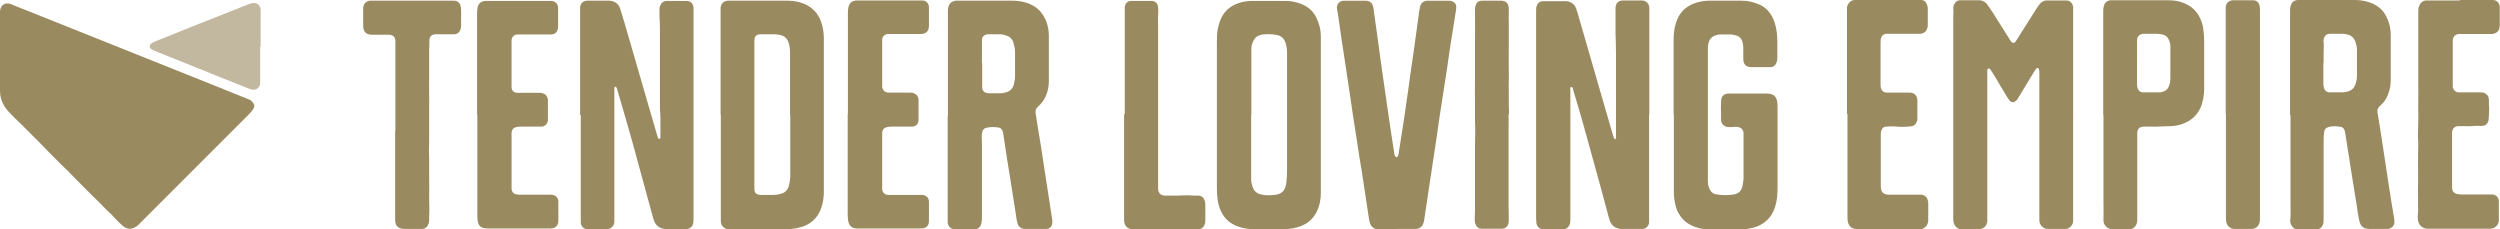 <?xml version="1.0" encoding="UTF-8"?>
<svg xmlns="http://www.w3.org/2000/svg" id="Layer_1" data-name="Layer 1" version="1.1" viewBox="0 0 1080 99">
  <defs>
    <style>
      .cls-1 {
        fill: #998a60;
      }

      .cls-1, .cls-2 {
        stroke-width: 0px;
      }

      .cls-2 {
        fill: #c2b79f;
      }
    </style>
  </defs>
  <g>
    <path class="cls-1" d="M250.6,49.6c0-14.8,0-29.6,0-44.3,0-.7,0-1.3,0-2,.1-1.8,1.2-2.9,3-3,.3,0,.5,0,.8,0,2.5,0,5,0,7.5,0,.5,0,1,0,1.5,0,2.2.2,3.8,1.3,4.5,3.4.7,2.3,1.4,4.6,2.1,6.9,2.2,7.5,4.3,14.9,6.5,22.4,1.5,5.1,2.9,10.1,4.4,15.2,1,3.5,2.1,7.1,3.1,10.6.1.4.2.8.5,1.1.1.1.5,0,.6,0,0-.1.2-.3.2-.4,0-.4,0-.8,0-1.2,0-2.4,0-4.8,0-7.2,0-1.2-.1-2.4-.2-3.7,0-1.4,0-2.9,0-4.3,0-3.2,0-6.3,0-9.5,0-6.9,0-13.8,0-20.7,0-2-.1-4-.2-6,0-1,0-1.9,0-2.9,0-.5,0-1,.3-1.5.5-1.3,1.4-2.1,2.9-2.1.7,0,1.3,0,2,0,2.1,0,4.2,0,6.3,0,1.9,0,2.9.9,3.2,2.8,0,.4,0,.8,0,1.2,0,12.2,0,24.4,0,36.7,0,15.6,0,31.3,0,46.9,0,2.2,0,4.5,0,6.7,0,.7,0,1.3-.2,2-.3,1.2-1.1,1.9-2.3,2.2-.5,0-1,.1-1.5.1-2.4,0-4.7,0-7.1,0-.7,0-1.3,0-2-.2-1.9-.4-3.2-1.5-3.9-3.3-.3-.9-.6-1.7-.8-2.6-2.9-10.5-5.7-21-8.6-31.5-2.1-7.5-4.3-15-6.5-22.5,0-.3-.2-.6-.3-.9-.1-.3-.3-.6-.6-.5-.4,0-.4.4-.4.7,0,.4,0,.7,0,1.1,0,3.7,0,7.4,0,11,0,14.8,0,29.6,0,44.5,0,.4,0,.7,0,1.1-.2,1.8-1.3,2.9-3,3.1-.3,0-.6,0-.9,0-2.2,0-4.4,0-6.6,0-.5,0-.9,0-1.4,0-1.5-.2-2.5-1.3-2.6-2.8,0-.5,0-1,0-1.5,0-15,0-30,0-44.9h0Z"></path>
    <path class="cls-1" d="M409.5,49.9c0-14.2,0-28.3,0-42.5,0-.9,0-1.7,0-2.6,0-.6,0-1.2.2-1.8.4-1.6,1.5-2.4,3-2.7.4,0,.9,0,1.4,0,7.7,0,15.3,0,23,0,1.8,0,3.6.2,5.3.6,1.6.4,3.1,1,4.5,1.9,2.4,1.5,3.9,3.7,5,6.2.8,2.1,1.2,4.2,1.2,6.4,0,3.4,0,6.8,0,10.3,0,3.1,0,6.2,0,9.4,0,2.1-.4,4.2-1.2,6.1-.7,1.7-1.7,3.2-3.1,4.5-.1.1-.2.2-.3.3-1,.8-1.3,1.8-1.1,3,.7,4.5,1.4,9.1,2.2,13.6.6,3.9,1.2,7.9,1.8,11.8.6,4.1,1.3,8.2,1.9,12.3.4,2.8.9,5.6,1.3,8.5,0,.3,0,.5,0,.8,0,1.6-.8,2.6-2.3,2.9-.4,0-.9,0-1.4,0-2.5,0-4.9,0-7.4,0-.4,0-.8,0-1.2,0-1.5-.3-2.5-1.2-2.8-2.7-.3-1.1-.5-2.2-.6-3.3-.9-5.5-1.7-11-2.6-16.5-.9-5.5-1.8-11.1-2.6-16.6-.1-.7-.2-1.4-.3-2.1,0-.4-.2-.9-.4-1.3-.3-.7-.8-1.2-1.6-1.3-1.8-.3-3.6-.3-5.3.1-1,.2-1.6.9-1.8,1.9-.2.8-.2,1.5-.2,2.3,0,.8.1,1.5.1,2.3,0,10.6,0,21.3,0,31.9,0,.9,0,1.7-.2,2.6-.3,1.8-1.3,2.8-3.2,2.9-1,0-1.9,0-2.9,0-1.5,0-3,0-4.4,0-.4,0-.7,0-1.1,0-1.6-.2-2.7-1.2-3-2.8,0-.7,0-1.3,0-2,0-14.7,0-29.4,0-44.2,0,0,0,0,0,0ZM424.3,27.4c0,3.1,0,6.1,0,9.2,0,.5,0,.9,0,1.4.1,1.1.8,1.8,1.7,2.1.4.1.8.2,1.2.2,1.7,0,3.4,0,5.1,0,.6,0,1.2-.1,1.8-.3,2.1-.4,3.4-1.6,3.9-3.6.3-1.2.5-2.4.5-3.6,0-3.4,0-6.8,0-10.3,0-1.4-.3-2.7-.7-4.1-.5-1.6-1.6-2.6-3.2-3.1-.9-.3-1.8-.5-2.7-.5-1.5,0-3.1,0-4.6,0-.4,0-.8,0-1.2.1-1.1.3-1.8,1-1.9,2.1,0,.5,0,1,0,1.5,0,2.9,0,5.8,0,8.7Z"></path>
    <path class="cls-1" d="M311.3,49.5c0-7.3,0-14.5,0-21.8,0-4.8,0-9.5,0-14.3,0-2.9,0-5.8,0-8.7,0-.5,0-.9,0-1.4.2-1.7,1.2-2.8,3-3,.4,0,.8,0,1.2,0,8.1,0,16.3,0,24.4,0,1.9,0,3.8.2,5.6.7,5,1.4,8.2,4.6,9.6,9.6.6,2.1.8,4.2.8,6.4,0,7.3,0,14.6,0,21.9,0,11.5,0,22.9,0,34.4,0,3.2,0,6.3,0,9.5,0,2.7-.4,5.3-1.4,7.8-1.5,3.5-3.9,5.9-7.5,7.2-2.3.8-4.7,1.2-7.2,1.2-4.7,0-9.4,0-14.1,0-3.1,0-6.2,0-9.4,0-.6,0-1.2,0-1.8,0-1.7-.2-2.9-1.4-3.1-3.1,0-.3,0-.6,0-.9,0-3.1,0-6.2,0-9.3,0-4,0-8,0-12,0-3.1,0-6.2,0-9.3,0-4.9,0-9.8,0-14.7,0,0,0,0,0,0ZM341.3,49.9s0,0,0,0c0-2.9,0-5.7,0-8.6,0-6,0-12.1,0-18.1,0-1.7-.1-3.4-.7-5-.6-1.6-1.7-2.6-3.2-3-.9-.2-1.8-.4-2.7-.4-1.9,0-3.9,0-5.8,0-2.3,0-3,.8-3,3.1,0,10.1,0,20.1,0,30.2,0,10.1,0,20.1,0,30.2,0,1.1,0,2.1,0,3.2,0,1.9.8,2.6,2.7,2.7.2,0,.4,0,.6,0,1.6,0,3.3,0,4.9,0,1,0,1.9-.1,2.9-.4,2-.4,3.3-1.6,3.8-3.6.4-1.4.5-2.8.6-4.2,0-3,0-5.9,0-8.9,0-5.8,0-11.6,0-17.3Z"></path>
    <path class="cls-1" d="M366.3,49.4c0-14.5,0-29,0-43.6,0-.9,0-1.7.2-2.6.4-1.9,1.6-2.9,3.5-3,.6,0,1.1,0,1.7,0,8.5,0,17,0,25.5,0,.4,0,.8,0,1.2,0,1.6,0,2.7,1.1,2.9,2.6,0,.3,0,.6,0,.9,0,2.4,0,4.8,0,7.2,0,2.3-.9,3.8-3.7,3.8-4,0-8.1,0-12.1,0-.7,0-1.3,0-2,0-1.3.1-2.3,1-2.4,2.4,0,.5,0,1,0,1.5,0,5.8,0,11.7,0,17.5,0,.5,0,.9,0,1.4.2,1.5,1.1,2.4,2.6,2.5.6,0,1.2,0,1.8,0,2.5,0,4.9,0,7.4,0,.7,0,1.4,0,2.1.4,1.1.5,1.7,1.3,1.8,2.5,0,.3,0,.5,0,.8,0,2.5,0,4.9,0,7.4,0,.3,0,.5,0,.8-.1,1.7-1,2.6-2.7,2.8-.6,0-1.1,0-1.7,0-2.5,0-4.9,0-7.4,0-.6,0-1.1.1-1.7.2-1.5.2-2.1,1.3-2.2,2.3,0,.4,0,.8,0,1.2,0,7.4,0,14.7,0,22.1,0,.4,0,.7,0,1.1.1,1.5.9,2.4,2.4,2.6.6,0,1.2,0,1.8,0,3.9,0,7.9,0,11.8,0,.5,0,1,0,1.5,0,1.7.3,2.7,1.3,2.7,3,0,2.8,0,5.5,0,8.3,0,2-1.2,3.1-3.2,3.2-1.6,0-3.2,0-4.8,0-6.5,0-13,0-19.5,0-.9,0-1.7,0-2.6,0-.4,0-.8,0-1.2,0-2.2-.2-3.2-1.2-3.6-3.3-.1-.9-.2-1.7-.2-2.6,0-14.5,0-29,0-43.6h0Z"></path>
    <path class="cls-1" d="M206.1,49.4c0-14.5,0-28.9,0-43.4,0-.9,0-1.8.2-2.7.4-1.8,1.4-2.7,3.3-2.9.5,0,.9,0,1.4,0,8.6,0,17.3,0,25.9,0,.5,0,1,0,1.5,0,1.5.2,2.5,1.2,2.7,2.7,0,.4,0,.7,0,1.1,0,2.3,0,4.6,0,6.9,0,.3,0,.6,0,.9-.3,1.8-1.2,2.8-3,2.9-1.1,0-2.1,0-3.2,0-3.4,0-6.7,0-10.1,0-.5,0-1,0-1.5,0-1.3.2-2.1,1-2.3,2.3,0,.5,0,.9,0,1.4,0,6,0,12,0,17.9,0,.5,0,1,0,1.5.2,1.2,1,2,2.3,2.1.5,0,.9,0,1.4,0,2.7,0,5.3,0,8,0,.6,0,1.2,0,1.8.2,1.3.4,2,1.4,2.2,2.7,0,.3,0,.6,0,.9,0,2.4,0,4.7,0,7.1,0,.4,0,.7,0,1.1-.2,1.2-1.2,2.6-2.8,2.6-.2,0-.3,0-.5,0-2.7,0-5.4,0-8.1,0-.8,0-1.5,0-2.3.2-1.2.3-1.8,1-2,2.2,0,.5,0,1,0,1.5,0,7.2,0,14.4,0,21.6,0,.5,0,.9,0,1.4.1,1.3.9,2.2,2.2,2.4.5.1,1.1.1,1.7.1,3.9,0,7.9,0,11.8,0,.5,0,1,0,1.5,0,1.6.1,2.7,1,3,2.6,0,.4,0,.8,0,1.2,0,2.4,0,4.7,0,7.1,0,.1,0,.2,0,.3,0,2.2-1.2,3.3-3.3,3.4-2.6,0-5.2,0-7.8,0-6.2,0-12.4,0-18.6,0-.9,0-1.8,0-2.7-.2-1.1-.3-1.9-1-2.2-2.1-.3-.9-.4-1.9-.4-2.9,0-6,0-12.1,0-18.1,0-8.7,0-17.5,0-26.2h0Z"></path>
    <path class="cls-1" d="M170.8,56.6c0-12.5,0-24.9,0-37.4,0-.5,0-1,0-1.5,0-1.7-1-2.6-2.7-2.7-.6,0-1.1,0-1.7,0-1.8,0-3.6,0-5.4,0-.6,0-1.2,0-1.8-.2-1-.2-1.6-.9-2-1.8-.2-.5-.3-1.1-.3-1.7,0-2.5,0-5,0-7.5,0-.4,0-.7.1-1.1.3-1.3,1.3-2.2,2.7-2.4.5,0,1,0,1.5,0,11.2,0,22.5,0,33.7,0,.5,0,1,0,1.5,0,1.3.1,2.3,1,2.6,2.3.1.6.2,1.3.2,2,0,2,0,4.1,0,6.1,0,.6,0,1.1-.2,1.7-.3,1.4-1.2,2.2-2.6,2.4-.4,0-.8,0-1.2,0-1.8,0-3.7,0-5.5,0-.6,0-1.2,0-1.8,0-1.5.2-2.3,1-2.4,2.5,0,1.4,0,2.8-.1,4.1,0,2,0,4,0,6,0,2.2,0,4.4,0,6.6-.1,4.2.1,8.5,0,12.7,0,2,0,4,0,6,0,1.9,0,3.8,0,5.7,0,2.3,0,4.6-.1,6.9,0,1.1.1,2.1.1,3.2,0,2.6,0,5.1,0,7.7,0,3.4.1,6.8,0,10.3,0,2.2.2,4.4,0,6.6,0,.4,0,.8,0,1.2,0,.8,0,1.6-.3,2.4-.4,1.2-1.2,2-2.5,2.2-.4,0-.9,0-1.4,0-2.1,0-4.3,0-6.4,0-2.7,0-4.2-1.3-4.1-4.1,0-9.8,0-19.6,0-29.4,0-3,0-5.9,0-8.9Z"></path>
  </g>
  <g>
    <path class="cls-1" d="M895.6,49.2c0,15,0,30.1,0,45.1,0,.4,0,.8,0,1.2,0,.8-.4,1.6-.9,2.2-.6.7-1.4,1.2-2.4,1.2-1.3,0-2.7,0-4,0-1.1,0-2.2,0-3.2,0-2.5.2-4.2-1.9-4.1-3.9,0-1.7,0-3.4,0-5.1,0-7.4,0-14.8,0-22.2,0-4.8,0-9.6,0-14.4,0-7.3,0-14.5,0-21.8,0-.6,0-1.1-.2-1.7-.2-.5-.7-.6-1.1-.2-.4.5-.8,1.1-1.1,1.6-2.1,3.4-4.2,6.9-6.3,10.4-.3.4-.5.9-.8,1.3-.2.3-.5.6-.9.9-.7.5-1.4.5-2.1,0-.6-.5-.9-1.1-1.3-1.7-1.8-2.9-3.5-5.8-5.2-8.7-.6-.9-1.1-1.8-1.7-2.7-.1-.2-.3-.4-.4-.6-.2-.3-.4-.6-.9-.5-.5.1-.5.6-.5,1,0,1.5,0,3,0,4.4,0,14.4,0,28.8,0,43.2,0,5.4,0,10.7,0,16.1,0,.5,0,.9,0,1.4-.2,1.9-1.6,3.2-3.5,3.3-2.6,0-5.2,0-7.8,0-1.5,0-2.7-1.1-3.2-2.7-.2-.7-.2-1.4-.2-2.1,0-4.5,0-9.1,0-13.6,0-18,0-36,0-54,0-6.3,0-12.6,0-18.9,0-1.4.2-2.7,0-4.1,0-.9.3-1.8.9-2.5.5-.6,1.1-.9,1.8-1,.4,0,.8,0,1.2,0,2.1,0,4.2,0,6.3,0,.3,0,.5,0,.8,0,1.6,0,2.9.7,3.8,2,.7,1,1.3,1.9,2,2.9,2.6,4.1,5.1,8.1,7.7,12.2.2.3.4.6.6.9.6.6,1.2.6,1.7,0,.2-.2.4-.5.5-.7,2.5-3.9,4.9-7.8,7.4-11.7.6-.9,1.2-1.9,1.8-2.8.3-.4.5-.7.8-1.1.9-1.1,2-1.7,3.5-1.6,2.1,0,4.2,0,6.3,0,.6,0,1.1,0,1.7,0,1.7,0,2.8,1.2,3,2.9,0,.4,0,.7,0,1.1,0,15.1,0,30.2,0,45.2h0Z"></path>
    <path class="cls-1" d="M989.3,49.6c0-6.2,0-12.4,0-18.6,0-7.5,0-14.9,0-22.4,0-1.3,0-2.5,0-3.8,0-.7,0-1.3.2-2,.3-1.7,1.4-2.7,3.2-2.8.5,0,1,0,1.5,0,7.7,0,15.3,0,23,0,1.7,0,3.4.2,5,.6,2,.5,3.8,1.3,5.4,2.5,1.6,1.2,2.8,2.8,3.6,4.7,1.1,2.3,1.6,4.8,1.6,7.3,0,2.5,0,5,0,7.5,0,3.9,0,7.9,0,11.8,0,1.7-.2,3.4-.7,5-.7,2.5-1.9,4.6-3.9,6.3-1,.8-1.3,1.7-1.1,3,.8,4.6,1.5,9.3,2.2,13.9.9,5.7,1.7,11.4,2.6,17.1.7,4.7,1.5,9.5,2.3,14.2.1.7.2,1.3.2,2,0,1.6-1.2,2.8-2.8,3-.3,0-.6,0-.9,0-2.4,0-4.7,0-7.1,0-2.5,0-3.9-1.1-4.4-3.6-.5-2.2-.8-4.4-1.1-6.6-.5-2.9-.9-5.8-1.4-8.6-.7-4.4-1.4-8.9-2.1-13.3-.5-3.2-1-6.4-1.5-9.5,0-.4-.2-.9-.4-1.3-.3-.7-.8-1.1-1.5-1.2-1.7-.3-3.4-.4-5,0-1.4.3-2,1-2.2,2.4-.1,1.1-.2,2.2-.2,3.4,0,6.1,0,12.2,0,18.3,0,4.4,0,8.8,0,13.2,0,.9,0,1.7,0,2.6,0,.6,0,1.1-.1,1.7-.3,1.6-1.5,2.7-3,2.7-2.7,0-5.4,0-8.1,0-1.2,0-2-.6-2.6-1.6-.5-.8-.7-1.6-.6-2.5.2-2.4.1-4.8.1-7.2,0-12.3,0-24.5,0-36.8,0-.4,0-.8,0-1.2h0ZM1003.7,27.1c0,3.1,0,6.1,0,9.2,0,.6.1,1.2.3,1.8.3,1,1,1.5,1.9,1.8.3,0,.7,0,1.1,0,1.6,0,3.2,0,4.8,0,.7,0,1.4-.1,2.1-.3,1.9-.4,3.1-1.5,3.7-3.3.4-1.1.6-2.3.6-3.5,0-3.8,0-7.6,0-11.3,0-1.2-.3-2.4-.7-3.6-.6-1.5-1.6-2.5-3.1-2.9-.7-.2-1.4-.4-2.1-.4-1.9,0-3.8,0-5.7,0-1.6,0-2.4.8-2.8,2.4,0,.4-.1.8,0,1.2.2,1.4,0,2.8,0,4.1,0,1.6,0,3.2,0,4.7Z"></path>
    <path class="cls-1" d="M908.6,49.7c0-14.8,0-29.6,0-44.5,0-.9,0-1.8.3-2.7.4-1.4,1.4-2.2,2.8-2.4.4,0,.8,0,1.2,0,7.9,0,15.8,0,23.8,0,3,0,5.8.6,8.4,2,1.9,1,3.4,2.5,4.5,4.2,1.3,2.1,2.1,4.4,2.3,6.9.2,1.5.3,3.1.3,4.6,0,6.8,0,13.7,0,20.5,0,2.9-.5,5.8-1.7,8.5-1.6,3.3-4.2,5.5-7.6,6.7-1.6.6-3.3.9-4.9,1-3,0-6,.3-9,.2-1,0-1.9,0-2.9,0-1.9.1-2.8,1-2.8,2.9,0,3,0,5.9,0,8.9,0,9.5,0,18.9,0,28.4,0,1.1-.2,2.1-1,3-.6.7-1.4,1.1-2.3,1.1-.2,0-.4,0-.6,0-2.2,0-4.5-.1-6.7,0-2.4.1-4.1-1.9-4-4,.1-2.9,0-5.8,0-8.7,0-12.2,0-24.3,0-36.5h0ZM923.2,27.1h0c0,3,0,5.9,0,8.9,0,.8,0,1.5.3,2.3.4.9,1,1.5,2,1.6.4,0,.8,0,1.2,0,1.7,0,3.4,0,5.1,0,.5,0,.9,0,1.4,0,1.8-.3,3.4-.9,4.1-3.6.3-1.1.3-2.1.3-3.2,0-3.9,0-7.8,0-11.6,0-.6,0-1.1,0-1.7,0-.9-.3-1.8-.7-2.7-.5-1.1-1.3-1.8-2.4-2.1-.8-.2-1.7-.4-2.6-.4-1.7,0-3.4,0-5.1,0-.4,0-.7,0-1.1,0-1.4.2-2.3,1.1-2.5,2.5,0,.4,0,.8,0,1.2,0,2.9,0,5.8,0,8.7Z"></path>
    <path class="cls-1" d="M1062.8,0c4.4,0,8.9,0,13.3,0,.3,0,.5,0,.8,0,1.7,0,2.8,1.2,3,2.9,0,.3,0,.5,0,.8,0,2.4,0,4.8,0,7.2,0,2.5-1.5,3.8-3.8,3.8-4.2,0-8.4,0-12.6,0-.5,0-1,0-1.5,0-1.3.2-2.2,1.1-2.4,2.4,0,.5,0,.9,0,1.4,0,6,0,12,0,17.9,0,.4,0,.8,0,1.2.2,1.2,1.1,2.1,2.3,2.3.5,0,.9,0,1.4,0,2.7,0,5.4,0,8.1,0,.7,0,1.3,0,1.9.3,1.1.5,1.8,1.3,1.9,2.6,0,.4,0,.8,0,1.2,0,.8,0,1.6.1,2.4,0,.5,0,1,0,1.5,0,1.1-.1,2.2-.2,3.4,0,.6-.1,1.1-.4,1.6-.4.8-1,1.3-1.9,1.4-.4,0-.8.2-1.2.1-2.2-.2-4.4.3-6.6.1-.7,0-1.3,0-2,0-.5,0-.9,0-1.4,0-1.4.3-2.1,1.1-2.3,2.5,0,.3,0,.6,0,.9,0,7.4,0,14.7,0,22.1,0,.5,0,.9,0,1.4.1,1.2.8,2.1,2.1,2.4.6.1,1.2.2,1.8.2,4.1,0,8.2,0,12.3,0,.4,0,.8,0,1.2,0,1.6.1,2.6,1.2,2.8,2.7,0,.4,0,.8,0,1.2,0,2.4,0,4.7,0,7.1,0,.9-.2,1.7-.8,2.4-.7.8-1.5,1.3-2.6,1.4-.3,0-.6,0-.9,0-8.3,0-16.7,0-25,0-.6,0-1.1,0-1.7,0-2.2-.2-3.4-1.4-3.9-3.5-.2-1.2-.2-2.3,0-3.5,0-.6.1-1.2,0-1.8,0-.6,0-1.2,0-1.8,0-1,0-1.9,0-2.9,0-1.6-.1-3.3,0-4.9.1-2.2,0-4.5,0-6.7,0-2.3,0-4.6,0-6.9,0-2.2.2-4.5,0-6.7-.1-1.2,0-2.3,0-3.5,0-2.7.2-5.3.1-8-.1-3.6.1-7.3,0-10.9,0-1.6,0-3.2,0-4.7,0-1,0-1.9,0-2.9,0-3,0-6,0-9,0-.9,0-1.8,0-2.8,0-2.4,0-4.9,0-7.3,0-2,0-4.1,0-6.1,0-.7,0-1.4.3-2.1.4-1.3,1.5-2.6,3.2-2.6.6,0,1.1,0,1.7,0,4.2,0,8.5,0,12.7,0Z"></path>
    <path class="cls-1" d="M797.9,49.2c0-9.2,0-18.4,0-27.6,0-5.6,0-11.2,0-16.9,0-.5,0-1,0-1.5.3-1.9,1.8-3.3,3.5-3.2.4,0,.8,0,1.2,0,8.5,0,17.1,0,25.6,0,.6,0,1.2,0,1.8,0,1.1,0,1.8.6,2.3,1.6.3.7.5,1.4.5,2.1,0,2.3,0,4.6,0,6.9,0,.6,0,1.2-.3,1.8-.4,1.3-1.4,2-2.7,2.2-.4,0-.8,0-1.2,0-4,0-8.1,0-12.1,0-.6,0-1.1,0-1.7,0-1.3.2-2,.9-2.3,2.2,0,.4-.1.9-.1,1.4,0,6.1,0,12.2,0,18.3,0,.6,0,1.1.2,1.7.3,1,1,1.6,2.1,1.8.5,0,.9,0,1.4,0,2.7,0,5.3,0,8,0,.3,0,.5,0,.8,0,2.1,0,3.4,1.3,3.4,3.4,0,2.6,0,5.2,0,7.8,0,.4,0,.8-.2,1.2-.4,1.3-1.3,2.1-2.7,2.2-2.3.2-4.7.3-7,0-1.2,0-2.3,0-3.5.1-1.3,0-2,.9-2.3,2.1-.1.5-.1,1-.1,1.5,0,7.4,0,14.7,0,22.1,0,2.7,1.2,3.7,3.6,3.7,4.2,0,8.4,0,12.6,0,.5,0,.9,0,1.4,0,1.4.2,2.3,1,2.7,2.4.1.4.2.8.2,1.2,0,2.5,0,4.9,0,7.4,0,1.2-.4,2.2-1.3,3-.6.5-1.3.9-2.1.9-.6,0-1.2,0-1.8,0-8.2,0-16.4,0-24.5,0-.8,0-1.5,0-2.3-.2-1.4-.3-2.2-1.2-2.6-2.5-.3-.9-.3-1.9-.3-2.9,0-4.2,0-8.5,0-12.7,0-10.5,0-21,0-31.4h0Z"></path>
    <path class="cls-1" d="M961.5,49.3c0-15,0-30,0-44.9,0-.5,0-1,0-1.5.3-1.7,1.3-2.6,3-2.8.4,0,.7,0,1.1,0,2.3,0,4.6,0,6.9,0,.3,0,.5,0,.8,0,1.4,0,2.4.8,2.8,2.2.2.8.2,1.6.2,2.4,0,8.2,0,16.5,0,24.7,0,21.1,0,42.1,0,63.2,0,.7,0,1.4,0,2.1,0,.7-.1,1.4-.4,2.1-.5,1.2-1.5,1.9-2.8,2.1-.3,0-.5,0-.8,0-2.3,0-4.6,0-6.9,0-2.1,0-3.4-1.4-3.7-3.2,0-.5-.1-.9-.1-1.4,0-13.1,0-26.2,0-39.3,0-1.9,0-3.9,0-5.8h0Z"></path>
  </g>
  <g>
    <path class="cls-1" d="M712.4,49.6c0,15.1,0,30.2,0,45.2,0,.5,0,1,0,1.5-.2,1.2-1.2,2.5-2.8,2.6-1.1,0-2.2,0-3.4,0-1.6,0-3.3,0-4.9,0-.4,0-.8,0-1.2,0-2.1-.3-3.7-1.2-4.5-3.2-.2-.5-.4-1-.5-1.4-2.3-8.6-4.6-17.2-7-25.7-2.7-10-5.5-19.9-8.5-29.8-.1-.5-.1-1.3-.9-1.2-.5.1-.3.9-.3,1.4,0,11,0,22,0,33,0,7.6,0,15.1,0,22.7,0,.9,0,1.8-.5,2.7-.3.7-.9,1.2-1.7,1.5-.5.1-1,.2-1.5.2-2.6,0-5.1,0-7.7,0-2.1,0-3.1-1.3-3.3-2.9,0-.7-.1-1.4-.1-2.1,0-24.7,0-49.5,0-74.2,0-5,0-9.9,0-14.9,0-.7,0-1.3.1-2,.4-1.5,1.2-2.3,2.7-2.5.3,0,.6,0,.9,0,2.8,0,5.6,0,8.4,0,.4,0,.7,0,1.1,0,2,.3,3.4,1.3,4.1,3.2.6,1.7,1.1,3.5,1.6,5.3,2.8,9.6,5.5,19.1,8.3,28.7,1.9,6.4,3.7,12.9,5.6,19.3.3.9.5,1.8.8,2.6,0,.2.2.4.3.5,0,0,.2,0,.3,0,0,0,.2-.1.2-.2.2-.4.1-.9.1-1.4,0-7.9,0-15.8,0-23.8,0-3.9,0-7.9,0-11.8,0-2.9-.1-5.7-.2-8.6,0-3.5,0-7,0-10.4,0-.2,0-.3,0-.5.1-2.1,1.3-3.2,3.3-3.2,2.7,0,5.3,0,8,0,1.8,0,3.3,1.2,3.3,3.3,0,3.8,0,7.6,0,11.3,0,11.6,0,23.1,0,34.7h0Z"></path>
    <path class="cls-1" d="M570.6,49.4c0,11.3,0,22.6,0,33.9,0,2.8-.5,5.6-1.8,8.2-1.8,3.7-4.9,5.8-8.8,6.8-1.9.5-3.9.7-5.9.7-4.2,0-8.4,0-12.6,0-2.3,0-4.6-.4-6.8-1.2-3.3-1.2-5.7-3.3-7.2-6.5-.8-1.7-1.3-3.4-1.5-5.3-.2-1.5-.3-2.9-.3-4.4,0-21.2,0-42.3,0-63.5,0-2.1,0-4.1.5-6.1.2-1,.5-1.9.8-2.8,1.4-4,4.2-6.6,8.2-7.9,1.8-.6,3.7-.9,5.6-.9,4.9,0,9.8,0,14.7,0,2.3,0,4.5.5,6.6,1.3,2.9,1.1,5.1,3,6.5,5.8,1.3,2.6,2,5.3,2,8.3,0,8.7,0,17.5,0,26.2,0,2.5,0,5,0,7.5ZM540.5,49.5c0,8.5,0,17.1,0,25.6,0,.9,0,1.7,0,2.6,0,1,.3,2,.6,3,.6,1.8,1.8,2.9,3.7,3.3,2,.5,4,.4,5.9.2,3.4-.4,4.6-2.2,5-5.3.2-1.7.3-3.5.3-5.2,0-12.6,0-25.2,0-37.9,0-4.3,0-8.7,0-13,0-1.5-.2-3-.7-4.4-.6-1.8-1.8-2.9-3.7-3.3-2-.4-4.1-.4-6.1-.2-.5,0-.9.2-1.3.3-1.2.4-2.1,1.1-2.6,2.2-.6,1.1-1,2.4-1,3.7,0,1.3,0,2.6,0,3.8,0,8.2,0,16.4,0,24.5Z"></path>
    <path class="cls-1" d="M723,49.3c0-10.6,0-21.3,0-31.9,0-2.5.2-5,1-7.4.4-1.4,1-2.7,1.8-3.9,1.7-2.5,4.1-4,6.9-4.9,1.9-.6,3.8-.9,5.7-.9,4.7,0,9.4,0,14.1,0,2.6,0,5.1.6,7.4,1.6,2.9,1.2,4.8,3.4,6.1,6.2.9,1.9,1.3,4,1.6,6.1.3,2.8.2,5.6.2,8.4,0,.9,0,1.7,0,2.6,0,.8-.2,1.5-.5,2.2-.5,1-1.2,1.5-2.3,1.6-.4,0-.8,0-1.2,0-2.3,0-4.6,0-6.9,0-.1,0-.2,0-.3,0-2.3,0-3.5-1.2-3.5-3.5,0-1.6,0-3.3,0-4.9,0-.8-.1-1.5-.3-2.3-.4-1.7-1.5-2.7-3.2-3.1-.8-.2-1.7-.4-2.6-.3-1.2,0-2.5,0-3.7,0-.4,0-.8,0-1.2.1-2.5.5-3.8,1.8-4.2,4.4-.1.8-.1,1.6-.1,2.4,0,7.4,0,14.7,0,22.1,0,9.5,0,19,0,28.5,0,1.9,0,3.8,0,5.7,0,1,.1,2,.5,3,.6,1.7,1.7,2.7,3.4,2.9,2.4.4,4.9.4,7.3,0,2-.3,3.2-1.5,3.7-3.4.3-1.3.5-2.6.5-3.9,0-5.4,0-10.7,0-16.1,0-.8,0-1.5,0-2.3,0-.4,0-.7,0-1.1-.2-1.2-.9-2-2.2-2.3-1-.2-2-.1-3.1,0-.5,0-1,0-1.5,0-1.8-.3-3-1.6-2.9-3.4.1-2.2-.2-4.5,0-6.7,0-.4,0-.8,0-1.2,0-1.8,1.1-3,2.9-3.2.4,0,.8,0,1.2,0,5.1,0,10.2,0,15.3,0,.7,0,1.3,0,2,.2,1.4.3,2.3,1.2,2.7,2.6.2.9.3,1.8.3,2.7,0,3.5,0,7.1,0,10.6,0,8.2,0,16.4,0,24.5,0,2.9-.2,5.7-1.1,8.5-1.5,4.7-4.8,7.6-9.5,8.9-1.7.4-3.4.7-5.2.7-4.5,0-9.1,0-13.6,0-3.3,0-6.4-.8-9.2-2.5-1.8-1.1-3.2-2.7-4.2-4.6-.6-1-1-2.1-1.3-3.3-.4-1.8-.7-3.6-.7-5.5,0-11.2,0-22.5,0-33.7h0Z"></path>
    <path class="cls-1" d="M603.2,99c-2.6,0-5.1,0-7.7,0-.7,0-1.4,0-2.1-.5-.9-.6-1.4-1.4-1.7-2.5-.2-.7-.3-1.4-.4-2.1-.8-5.1-1.5-10.1-2.3-15.2-.5-3.5-1.1-7.1-1.7-10.6-.6-3.7-1.1-7.4-1.7-11.1-.7-4.4-1.4-8.8-2-13.2-.7-4.4-1.3-8.9-2-13.3-.4-2.7-.8-5.4-1.2-8-.5-3.1-1-6.3-1.4-9.4-.5-3.1-.8-6.2-1.4-9.2-.4-1.9,1-3.6,2.9-3.6,3.1,0,6.2,0,9.4,0,1.8,0,2.9.9,3.3,2.6.2.6.2,1.3.3,2,.5,3.5,1,7.1,1.5,10.6.5,3.9,1.1,7.9,1.6,11.8.7,4.9,1.4,9.7,2.1,14.6.8,5.3,1.5,10.5,2.3,15.8.4,2.8.9,5.6,1.3,8.3,0,.5.1,1.1.5,1.6.3.4.8.4,1,0,.2-.4.3-.9.4-1.3.5-3.4,1.1-6.8,1.6-10.1.6-3.8,1.2-7.7,1.7-11.5.6-3.8,1.1-7.6,1.6-11.4.6-4.1,1.2-8.3,1.8-12.4.7-4.9,1.3-9.7,2-14.6.1-.9.2-1.7.4-2.6,0-.5.2-1,.4-1.5.5-1.2,1.5-1.8,2.8-1.9.4,0,.8,0,1.2,0,2.6,0,5.1,0,7.7,0,.7,0,1.3,0,2,.3,1.2.5,1.8,1.4,1.7,2.6,0,.8-.2,1.6-.3,2.4-.7,4.2-1.3,8.4-2,12.6-.6,3.6-1.1,7.3-1.6,10.9-.8,5.2-1.6,10.3-2.4,15.5-.8,4.9-1.5,9.9-2.2,14.9-1.1,7.3-2.2,14.5-3.3,21.8-.7,4.4-1.3,8.9-2,13.3,0,.6-.2,1.2-.4,1.8-.5,1.6-1.6,2.3-3.1,2.5-.4,0-.8,0-1.2,0-2.4,0-4.7,0-7.1,0h0Z"></path>
    <path class="cls-1" d="M485.9,49.3c0-12.8,0-25.7,0-38.5,0-2.1,0-4.2,0-6.3,0-.5,0-1,0-1.5.2-1.5,1.2-2.6,2.7-2.6,3,0,6,0,9,0,1.5,0,2.6,1.2,2.7,2.7,0,1.1.2,2.1,0,3.2-.1,1.8,0,3.7,0,5.5,0,22.4,0,44.8,0,67.2,0,.7,0,1.3,0,2,0,.3,0,.5,0,.8.2,1.7,1.2,2.6,2.8,2.7,1.8,0,3.6,0,5.4,0,2.4-.1,4.8-.2,7.2,0,.6,0,1.2,0,1.8,0,1.6,0,2.6.9,3,2.4.2.5.2,1.1.2,1.7,0,2.1,0,4.2,0,6.3,0,.6,0,1.2-.2,1.8-.3,1.2-1.1,2.1-2.4,2.3-.5,0-.9.1-1.4.1-8.8,0-17.6,0-26.4,0-.7,0-1.3,0-2-.2-1.2-.3-2-1-2.4-2.1-.3-.7-.3-1.5-.3-2.3,0-4.3,0-8.6,0-12.9,0-10.7,0-21.5,0-32.2h0Z"></path>
    <path class="cls-1" d="M651.7,49.6c.1,2.3,0,4.7,0,7,0,2,0,4.1,0,6.1,0,1.8,0,3.7,0,5.5,0,.8,0,1.5,0,2.3,0,6.1,0,12.2,0,18.2,0,2,.1,4,.1,6,0,.5,0,1-.1,1.5-.1,1.4-1.4,2.6-2.8,2.6-3,0-5.9,0-8.9,0-1.4,0-2.2-.9-2.7-2.2-.2-.5-.2-1.1-.2-1.7,0-1.2,0-2.4.1-3.7,0-.8,0-1.6,0-2.4,0-1.8,0-3.6,0-5.4,0-2,0-4.1,0-6.1,0-3.6,0-7.2,0-10.7,0-3.1,0-6.2.1-9.3,0-1.5,0-3.1-.1-4.6,0-2.5,0-4.9,0-7.4,0-4-.1-8.1,0-12.1,0-1.9,0-3.8,0-5.7,0-1.4,0-2.8,0-4.1,0-1.8,0-3.7,0-5.5.1-4.4,0-8.9,0-13.3,0-.7,0-1.4.2-2.1.4-1.4,1.2-2.1,2.6-2.2.4,0,.8,0,1.2,0,2.2,0,4.5,0,6.7,0,.2,0,.3,0,.5,0,2.1,0,3.2,1,3.4,3.2,0,.7,0,1.3,0,2,0,1.2-.1,2.4,0,3.7,0,.9,0,1.7,0,2.6,0,2.8,0,5.6,0,8.4,0,3.4-.1,6.7,0,10.1.1,3.2-.1,6.4,0,9.6,0,1.8,0,3.7,0,5.5,0,1.4.2,2.8,0,4.1Z"></path>
  </g>
  <g>
    <path class="cls-1" d="M0,22.4C0,17,0,11.6,0,6.2c0-.4,0-.8,0-1.2,0-.5.1-1,.3-1.5.7-1.7,2.1-2.3,3.8-1.9.5.1,1.1.3,1.6.6,8.4,3.4,16.9,6.7,25.3,10.1,20.2,8.1,40.3,16.1,60.5,24.2,5,2,9.9,4,14.9,6,.4.2.8.3,1.3.5.6.3,1,.6,1.4,1.1.9,1.1,1,1.8.3,3-.5.8-1.1,1.4-1.7,2.1-4.7,4.7-9.4,9.4-14.1,14.1-11,11-22,22-33,33-.6.6-1.1,1.2-1.8,1.6-1.9,1.3-3.8,1.2-5.6-.2-1.3-1.1-2.5-2.3-3.7-3.6-.8-.9-1.6-1.8-2.6-2.6-.6-.5-1.1-1.1-1.6-1.6-1.6-1.7-3.3-3.3-4.9-4.9-1.8-1.7-3.5-3.5-5.2-5.2-2.7-2.6-5.2-5.4-7.9-7.9-1.4-1.3-2.8-2.8-4.2-4.2-1.9-1.9-3.8-3.8-5.6-5.7-2.5-2.5-5-5-7.5-7.5-1.3-1.3-2.6-2.5-3.9-3.8-.9-.9-1.7-1.7-2.5-2.6C1.2,45.5,0,42.5,0,39.1c0-5.6,0-11.1,0-16.7,0,0,0,0,0,0Z"></path>
    <path class="cls-2" d="M112.4,20c0,5,0,10,0,15,0,.4,0,.7,0,1.1-.2,1.8-1.7,2.9-3.4,2.6-.6-.1-1.3-.3-1.9-.6-3.4-1.3-6.7-2.7-10.1-4-4.1-1.7-8.2-3.3-12.4-5-6-2.4-12-4.8-18-7.2-.6-.2-1.1-.5-1.5-.9-.6-.6-.6-1.4,0-2,.2-.2.6-.4.9-.6.6-.3,1.2-.6,1.8-.8,9.9-4,19.8-8,29.8-11.9,3.2-1.3,6.4-2.5,9.6-3.8.5-.2,1-.4,1.6-.5,2-.5,3.6.7,3.8,2.7,0,.2,0,.4,0,.6,0,5.1,0,10.3,0,15.4,0,0,0,0,0,0Z"></path>
  </g>
</svg>

